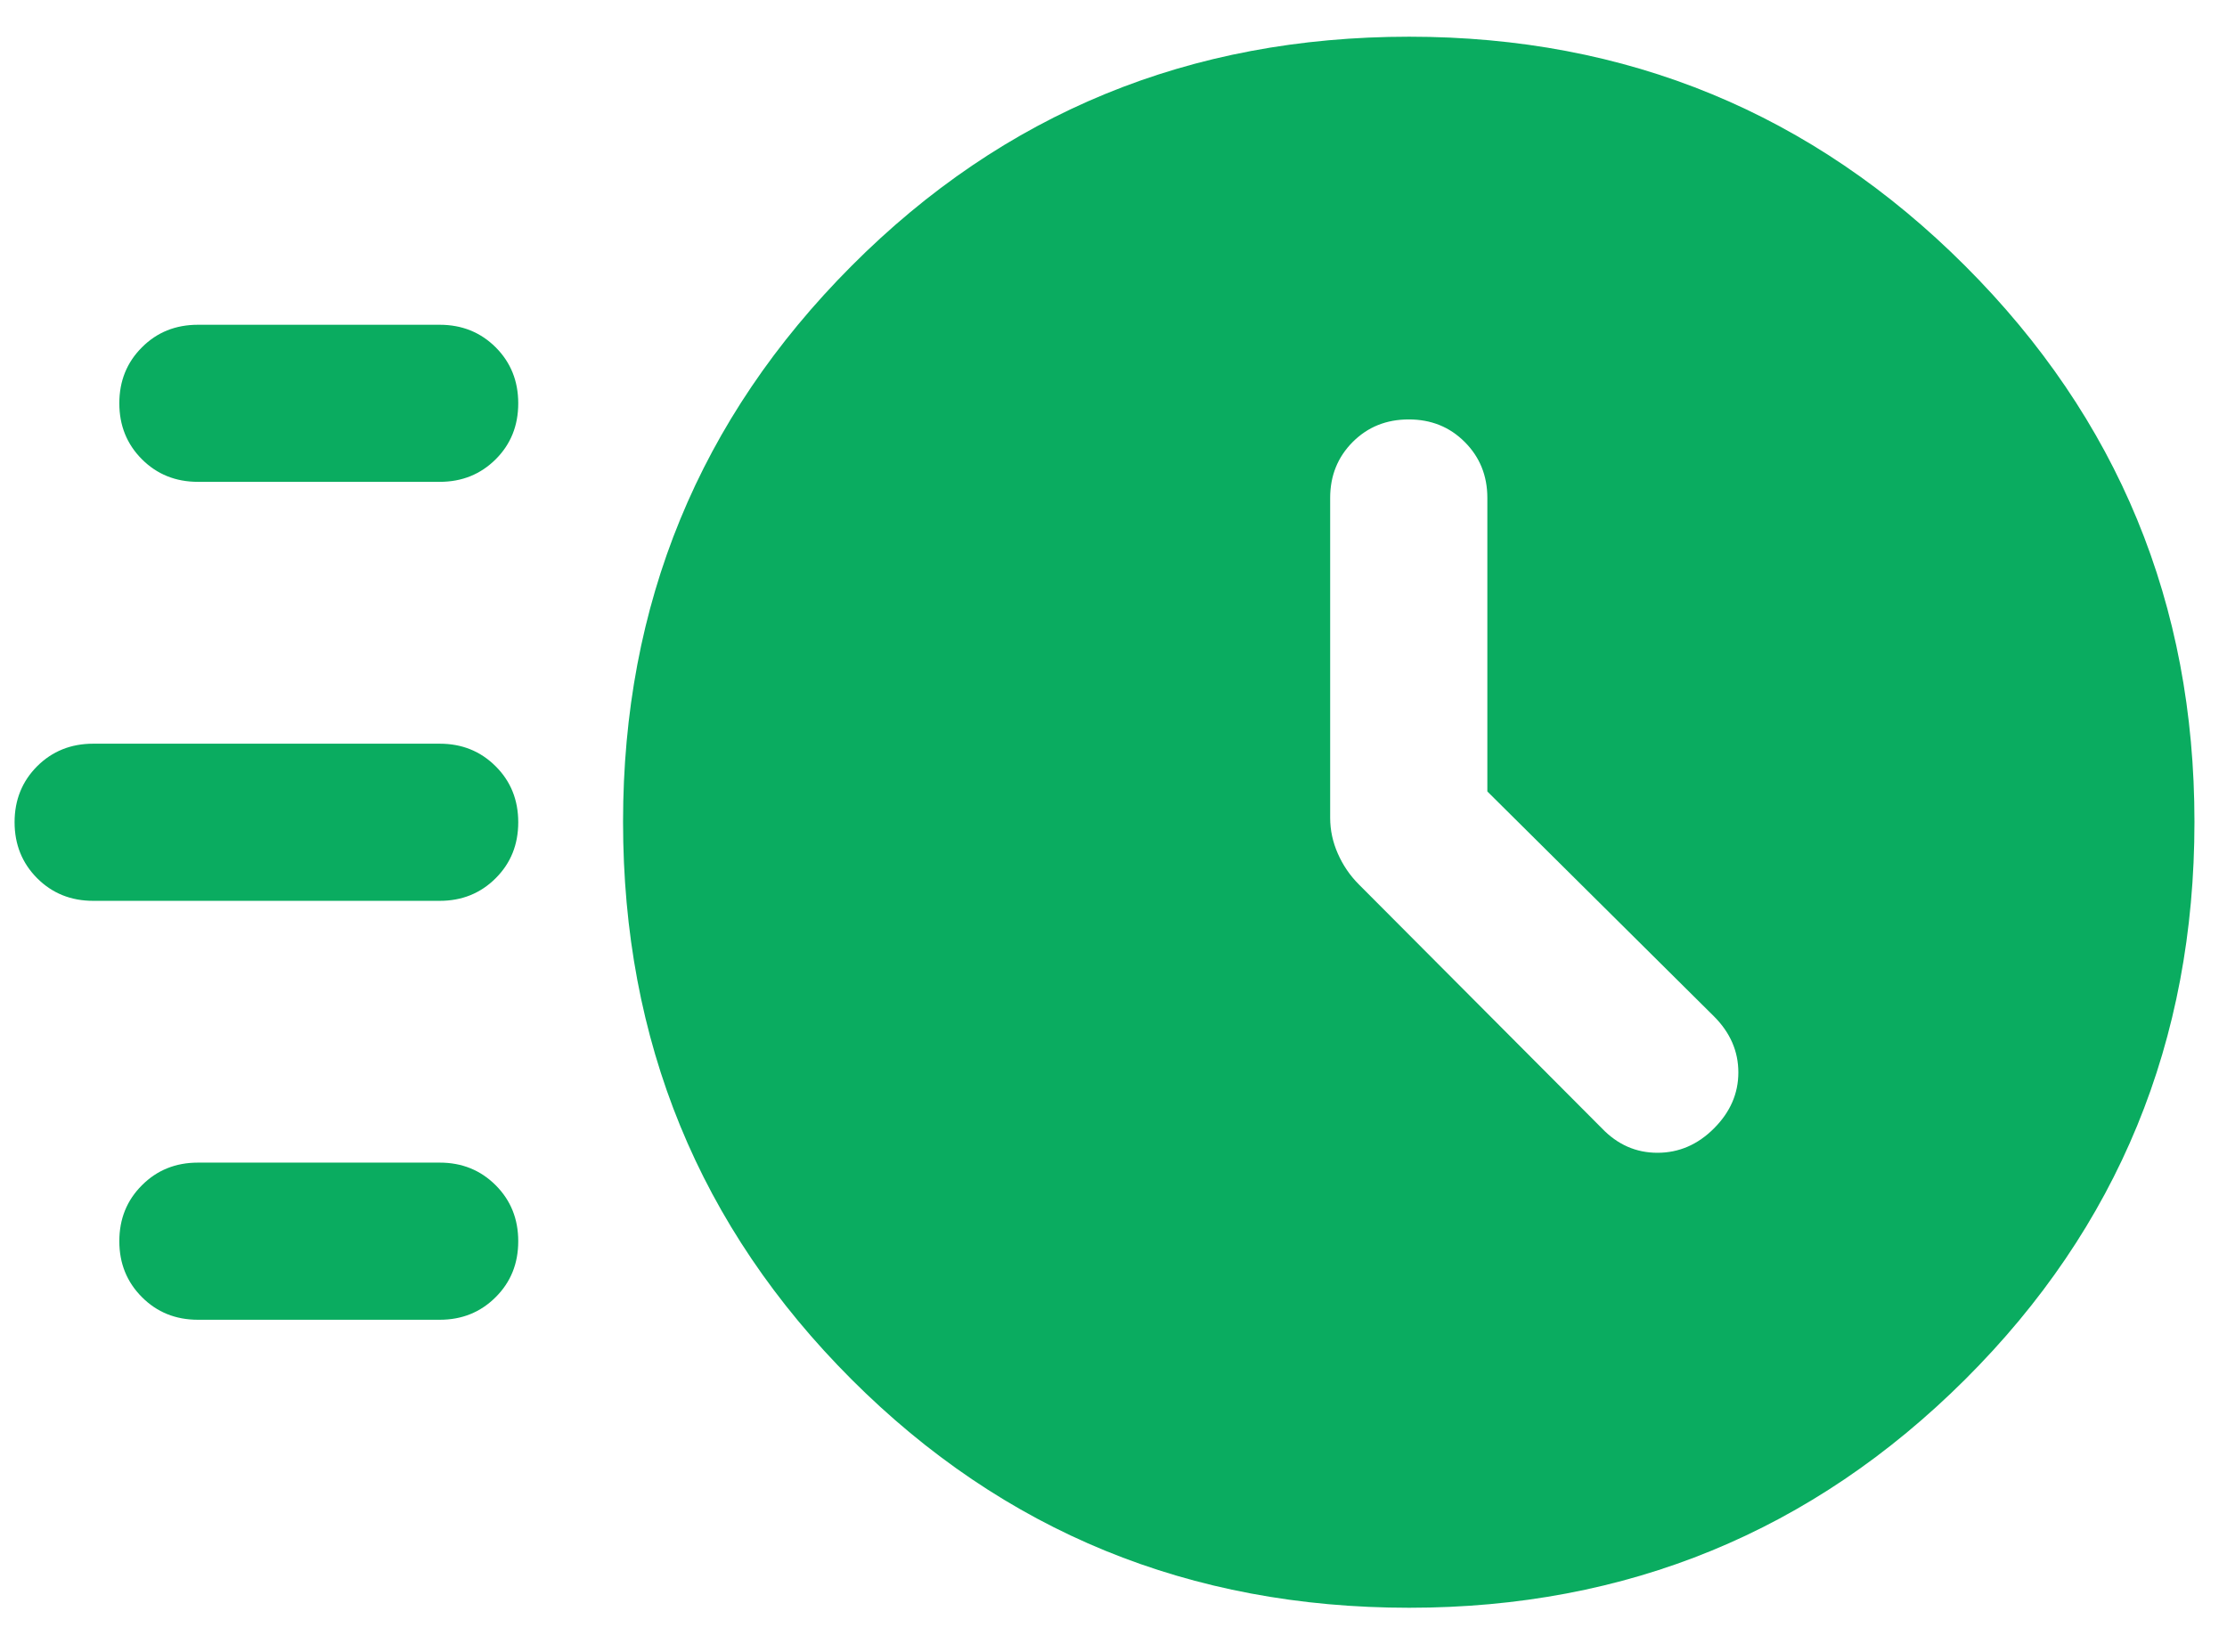 <svg xmlns="http://www.w3.org/2000/svg" fill="none" viewBox="0 0 31 23" height="23" width="31">
<g clip-path="url(#clip0_169_193)">
<path fill="#0AAC60" d="M19.616 22.386C16.561 22.386 13.973 21.326 11.853 19.206C9.733 17.085 8.673 14.498 8.673 11.443C8.673 8.41 9.733 5.83 11.853 3.703C13.973 1.575 16.561 0.511 19.616 0.511C22.648 0.511 25.228 1.575 27.356 3.703C29.483 5.83 30.547 8.41 30.547 11.443C30.547 14.498 29.483 17.085 27.356 19.206C25.228 21.326 22.648 22.386 19.616 22.386ZM20.704 11.02V6.933C20.704 6.623 20.599 6.364 20.389 6.154C20.18 5.944 19.92 5.84 19.61 5.84C19.299 5.84 19.04 5.944 18.83 6.154C18.621 6.364 18.516 6.623 18.516 6.933V11.387C18.516 11.559 18.552 11.725 18.623 11.886C18.694 12.047 18.791 12.19 18.915 12.314L22.299 15.711C22.517 15.938 22.774 16.051 23.072 16.051C23.37 16.051 23.633 15.938 23.859 15.711C24.085 15.485 24.198 15.226 24.198 14.932C24.198 14.638 24.085 14.378 23.859 14.152L20.704 11.02ZM2.755 6.709C2.445 6.709 2.185 6.604 1.976 6.395C1.766 6.185 1.661 5.925 1.661 5.615C1.661 5.305 1.766 5.045 1.976 4.836C2.185 4.626 2.445 4.522 2.755 4.522H6.121C6.431 4.522 6.69 4.627 6.9 4.836C7.11 5.046 7.214 5.306 7.214 5.616C7.214 5.926 7.11 6.186 6.9 6.395C6.69 6.604 6.431 6.709 6.121 6.709H2.755ZM1.297 12.543C0.987 12.543 0.727 12.438 0.517 12.228C0.308 12.018 0.203 11.758 0.203 11.448C0.203 11.138 0.308 10.879 0.517 10.669C0.727 10.46 0.987 10.355 1.297 10.355H6.121C6.431 10.355 6.69 10.46 6.9 10.67C7.11 10.879 7.214 11.139 7.214 11.449C7.214 11.759 7.11 12.019 6.9 12.228C6.69 12.438 6.431 12.543 6.121 12.543H1.297ZM2.755 18.376C2.445 18.376 2.185 18.271 1.976 18.061C1.766 17.851 1.661 17.592 1.661 17.282C1.661 16.972 1.766 16.712 1.976 16.503C2.185 16.293 2.445 16.188 2.755 16.188H6.121C6.431 16.188 6.69 16.293 6.9 16.503C7.11 16.713 7.214 16.973 7.214 17.282C7.214 17.593 7.11 17.852 6.9 18.061C6.69 18.271 6.431 18.376 6.121 18.376H2.755Z"></path>
</g>
<defs>
<clipPath id="clip0_169_193">
<rect fill="white" height="23" width="31"></rect>
</clipPath>
</defs>
</svg>
